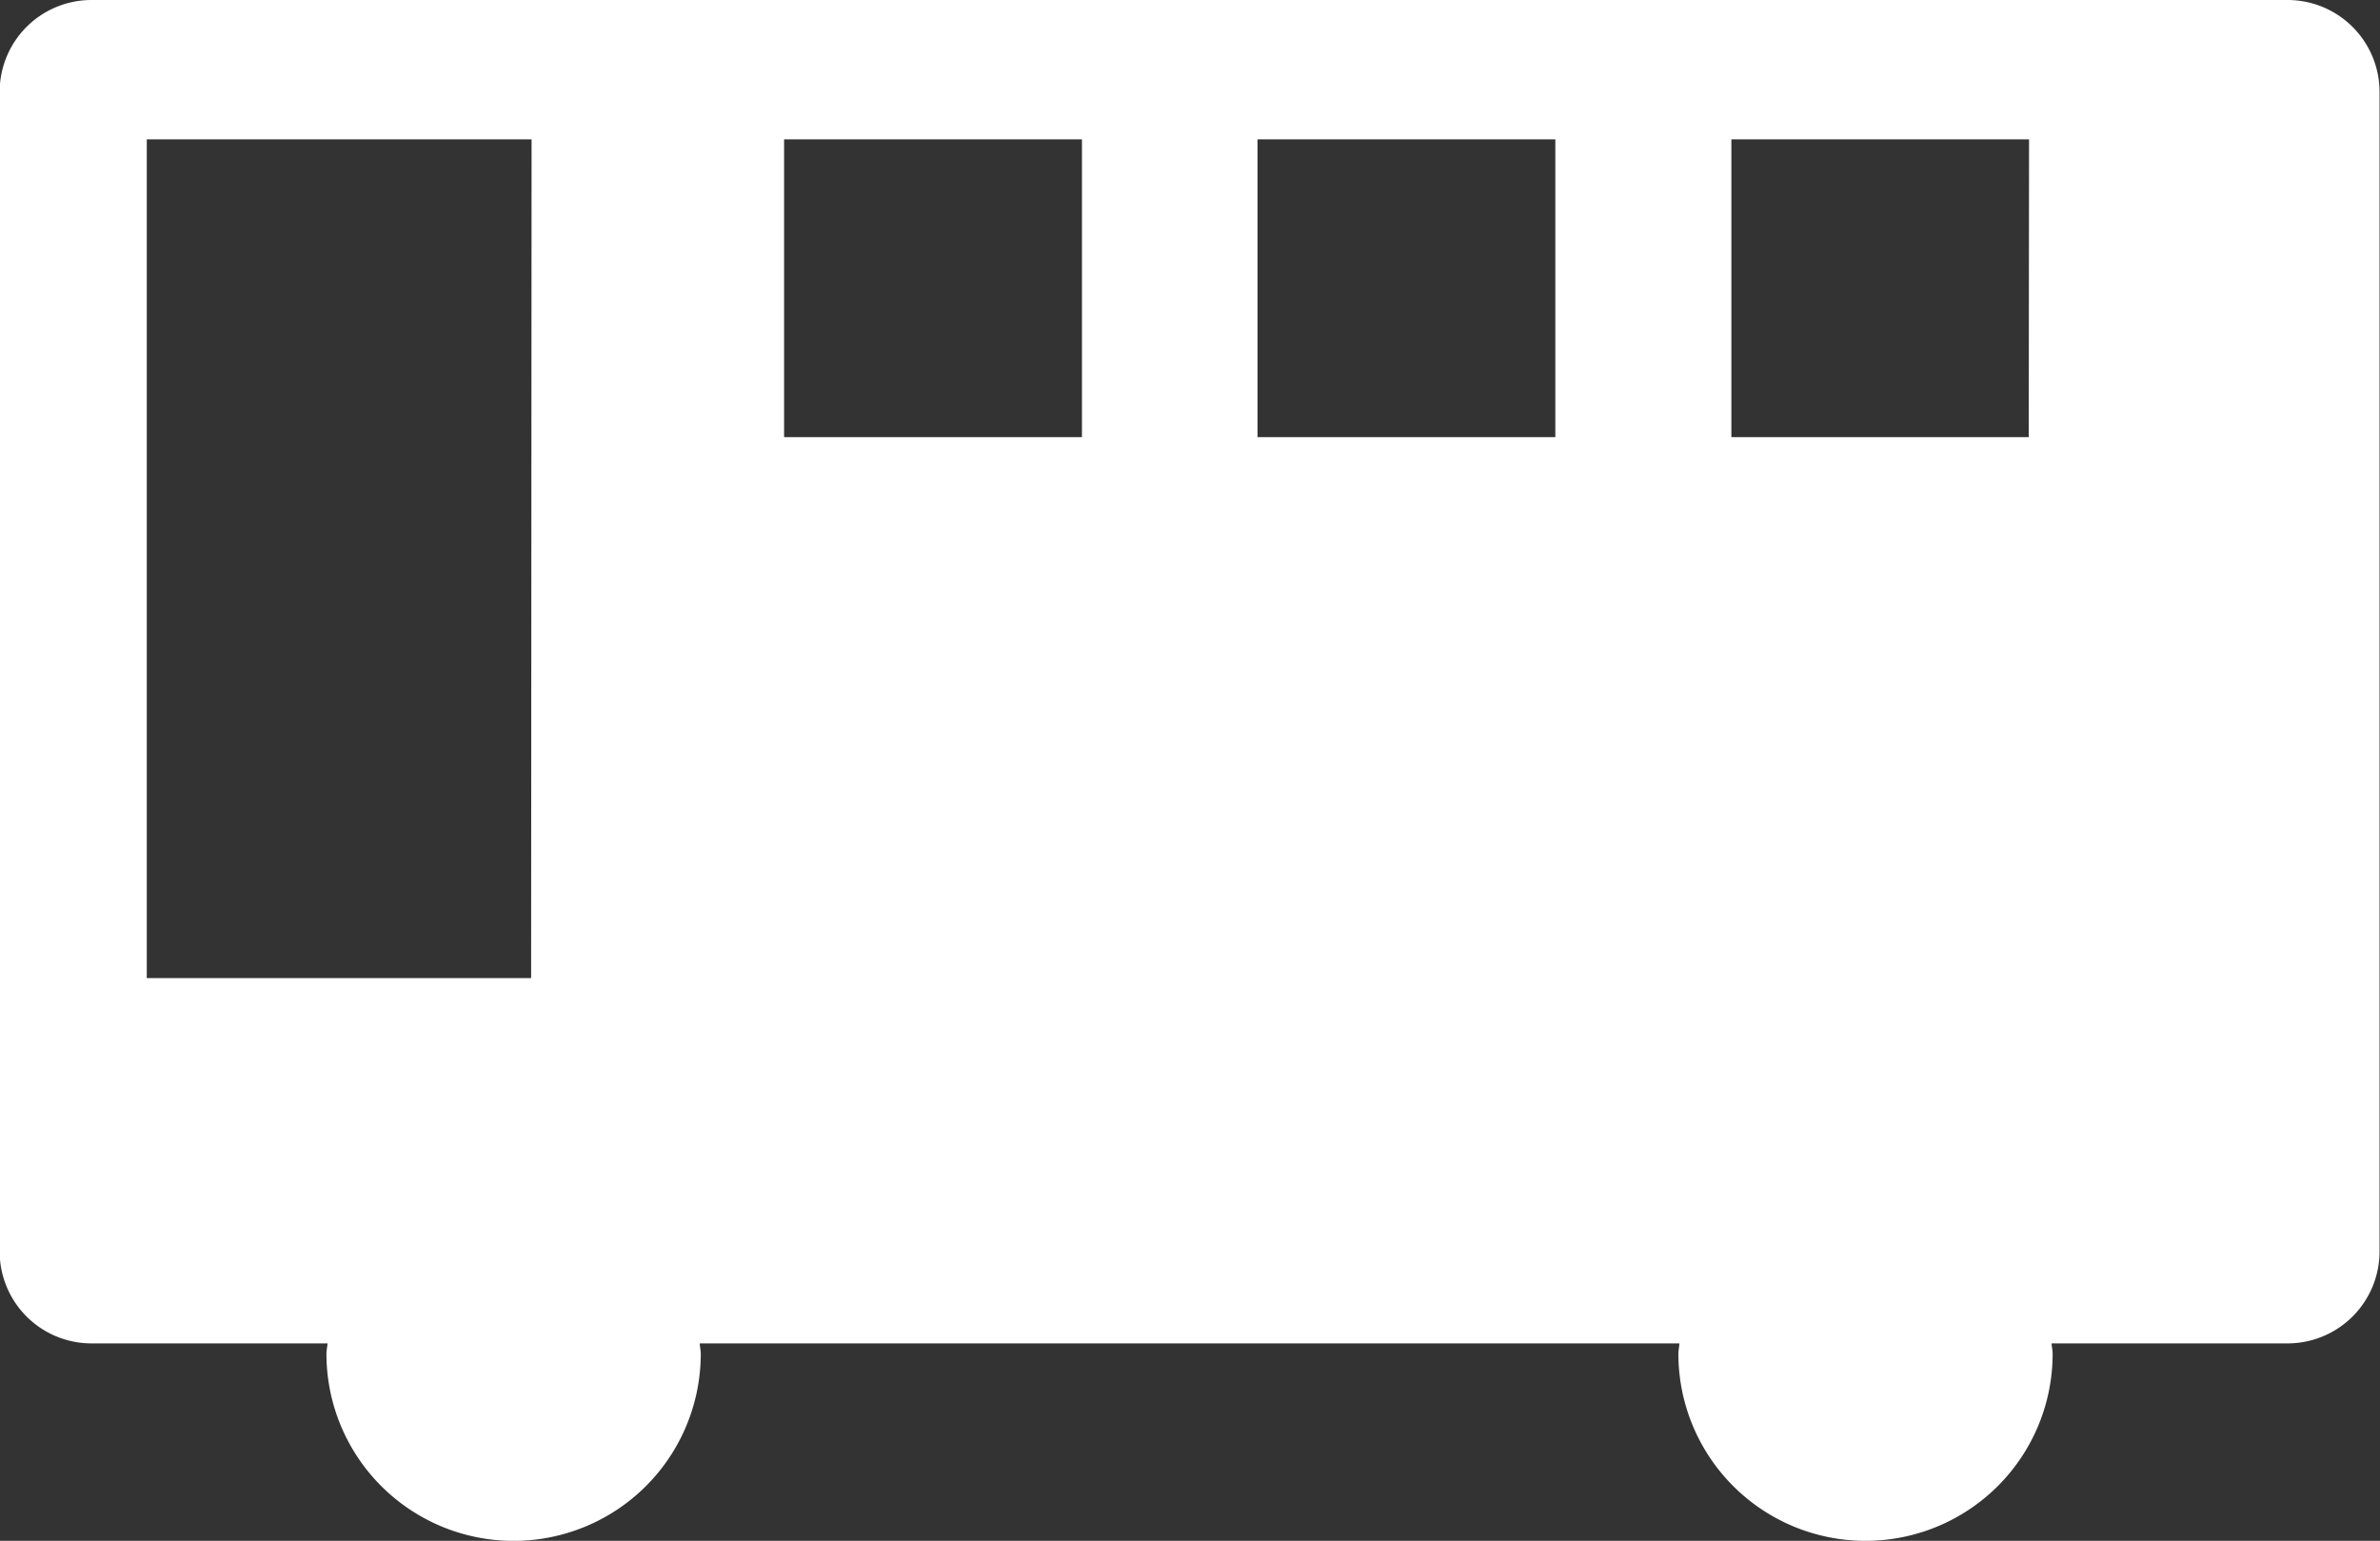 <svg xmlns="http://www.w3.org/2000/svg" width="62.525" height="40.487"><rect width="100%" height="100%" fill="#333333" stroke="none"/><path d="M60.105 0h-57.7A2.413 2.413 0 0 0-.009 2.415v30.469a2.413 2.413 0 0 0 2.414 2.415h6.2c-.006.092-.029.178-.029.272a4.917 4.917 0 0 0 9.834 0c0-.094-.024-.18-.027-.272H44.12c-.005.092-.027.178-.027.272a4.916 4.916 0 0 0 9.832 0c0-.094-.023-.18-.028-.272h6.2a2.416 2.416 0 0 0 2.416-2.415V2.415A2.416 2.416 0 0 0 60.097 0M13.953 25.7H3.856V3.661h10.109Zm14.471-14.213h-7.825V3.661h7.825Zm12.436 0h-7.824V3.661h7.824Zm12.437 0h-7.812V3.661h7.82Z" fill="#fff"/></svg>